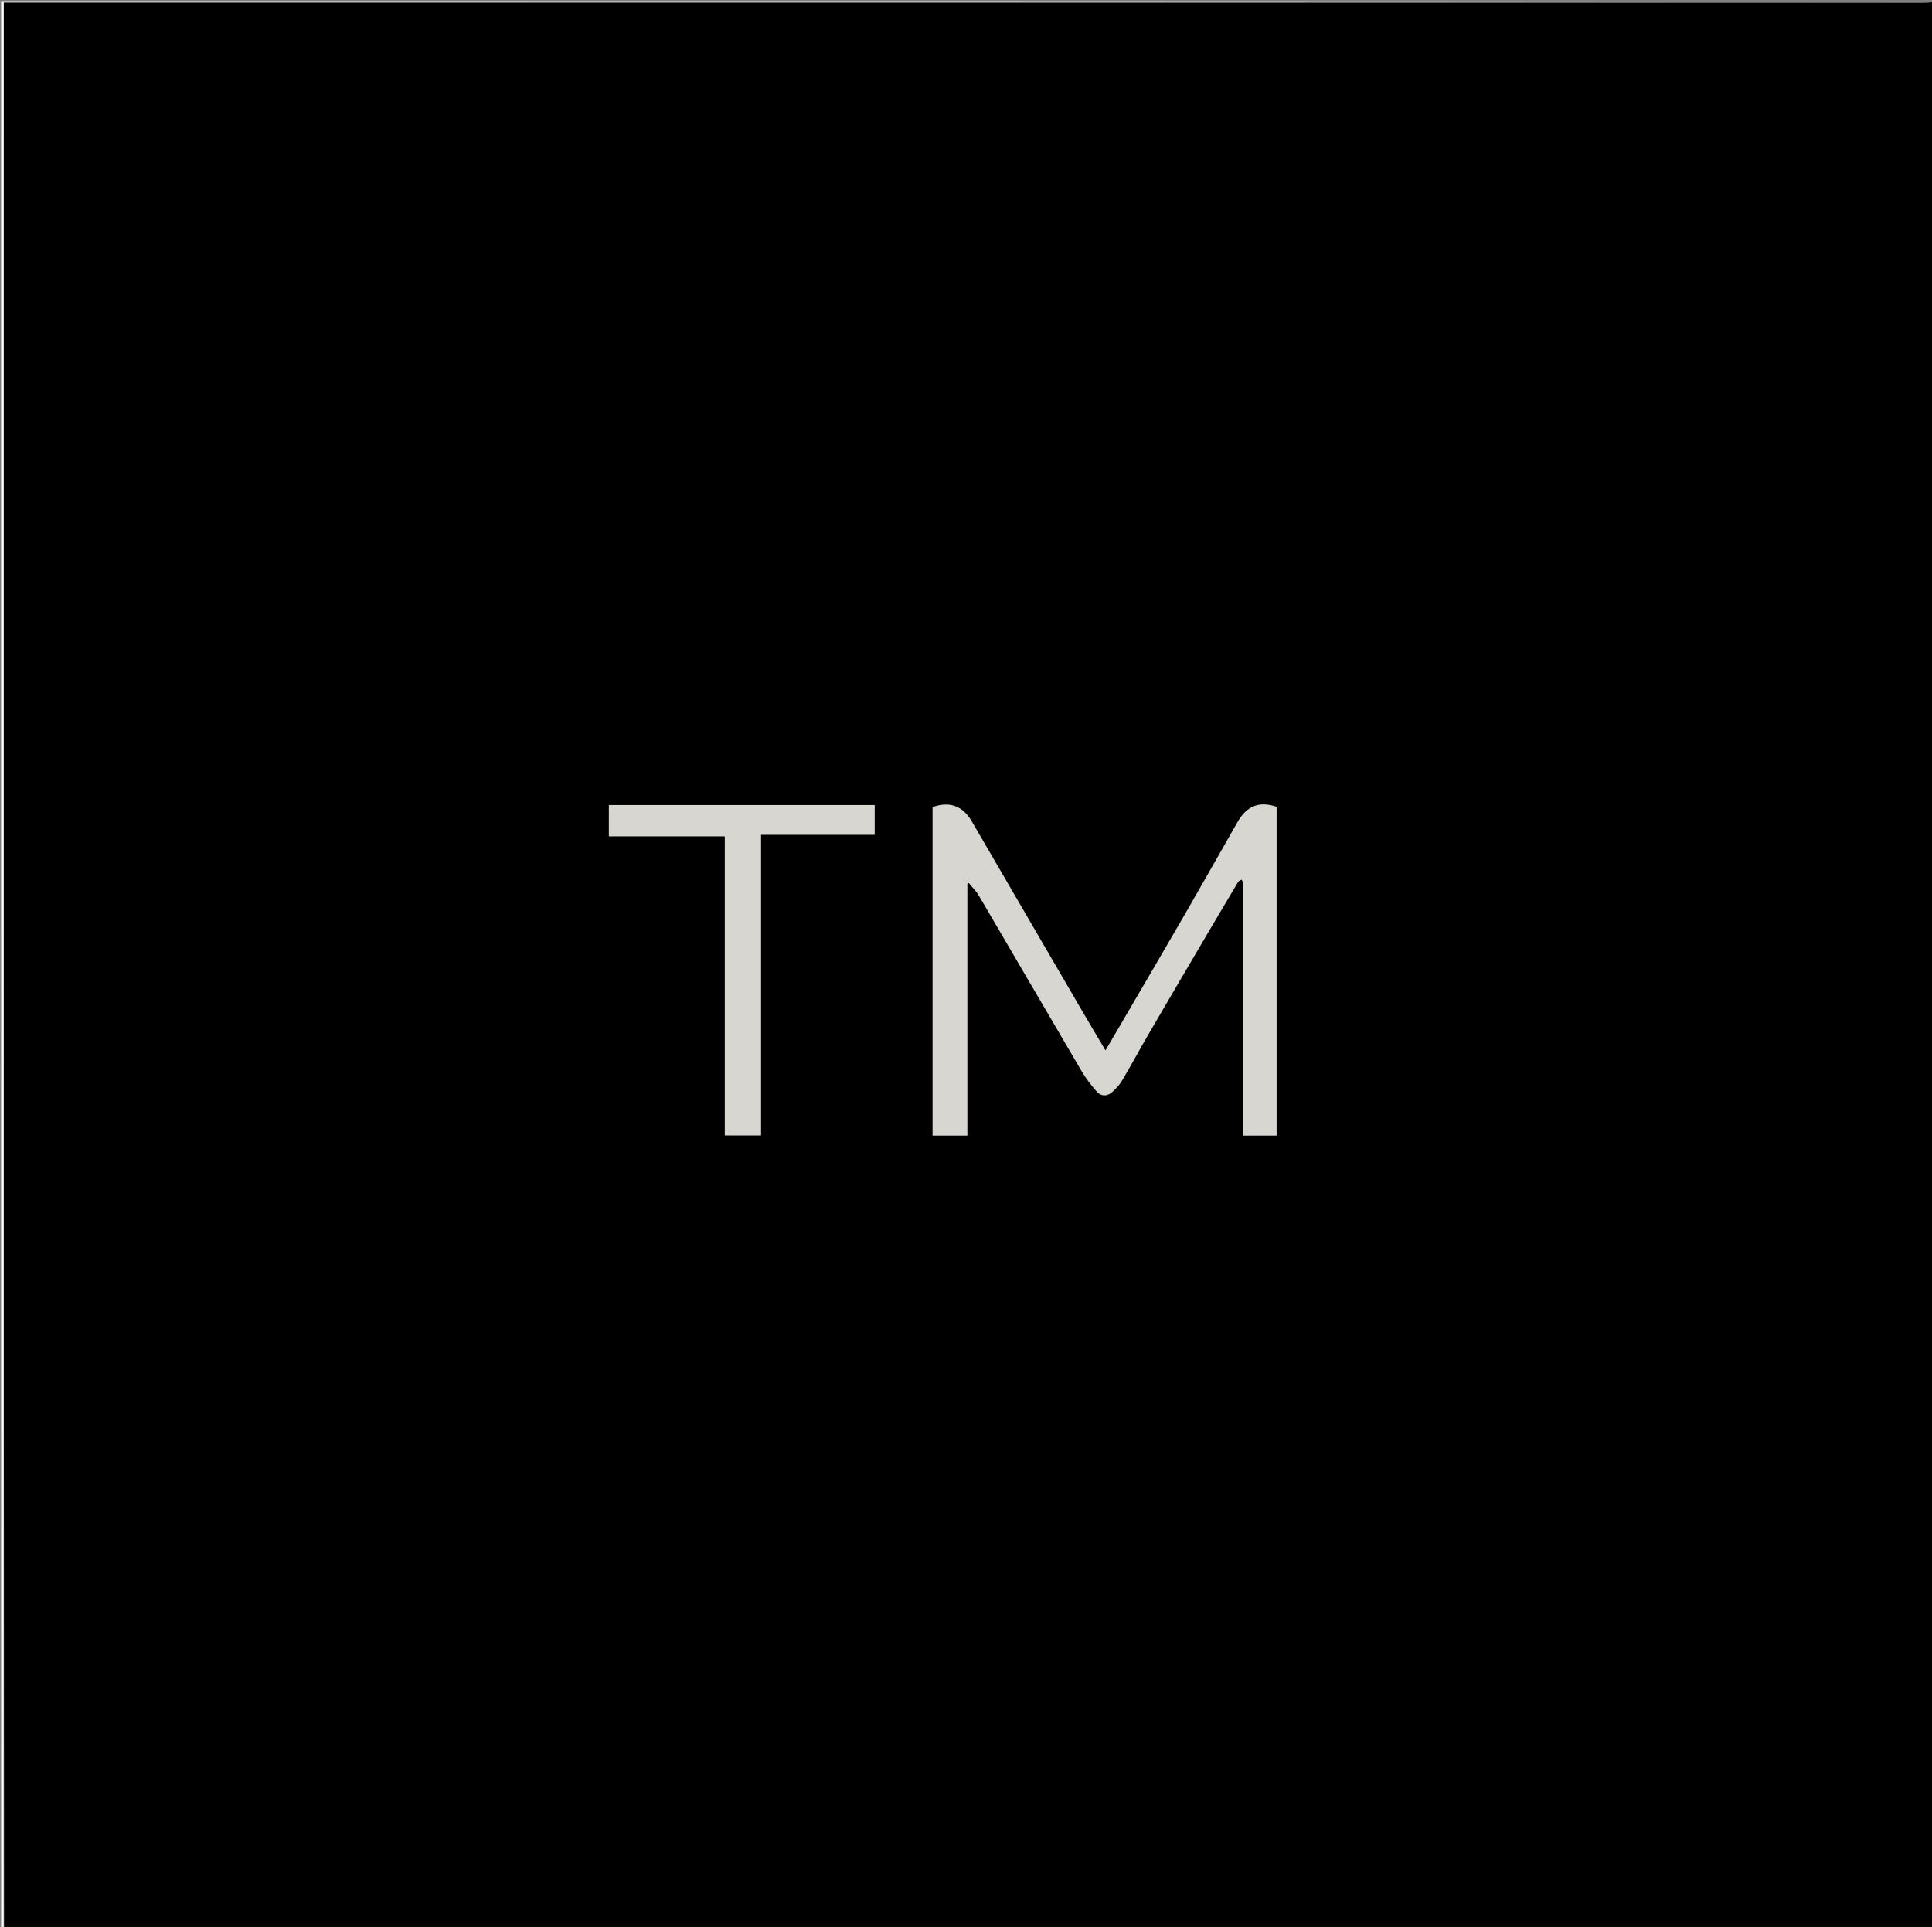 <svg version="1.1" id="Layer_1" xmlns="http://www.w3.org/2000/svg" xmlns:xlink="http://www.w3.org/1999/xlink" x="0px" y="0px"
	 width="100%" viewBox="0 0 1648 1644" enable-background="new 0 0 1648 1644" xml:space="preserve">
<rect x="0" y="0" width="1648" height="1644" fill="#808080" stroke="none"/>
<path fill="#000000" opacity="1" stroke="none" 
	d="
M1649,2 
	C1649,549.601 1649,1097.202 1649,1645 
	C1100.632,1645 552.263,1645 3.524,1644.545 
	C3.152,1096.903 3.152,549.715 3.152,2.166 
	C5.961,2.166 8.1,2.166 10.238,2.166 
	C554.33,2.166 1098.422,2.166 1642.514,2.159 
	C1644.676,2.159 1646.838,2.055 1649,2 
M795.469,807.5 
	C795.469,861.262 795.469,915.023 795.469,968.852 
	C805.555,968.852 815.103,968.852 825.159,968.852 
	C825.159,897.016 825.159,825.514 825.159,754.011 
	C825.584,753.802 826.01,753.592 826.435,753.383 
	C829.291,756.93 832.647,760.184 834.927,764.069 
	C864.154,813.868 893.156,863.8 922.429,913.572 
	C926.169,919.932 930.712,925.948 935.646,931.437 
	C939.325,935.53 944.38,935.449 948.598,931.783 
	C951.913,928.902 955.016,925.467 957.247,921.706 
	C964.915,908.778 972.035,895.526 979.59,882.53 
	C994.191,857.416 1008.925,832.379 1023.643,807.333 
	C1034.415,789.003 1045.229,770.696 1056.117,752.435 
	C1056.665,751.515 1058.1,751.123 1059.123,750.485 
	C1059.57,751.463 1060.232,752.403 1060.411,753.428 
	C1060.636,754.722 1060.469,756.084 1060.469,757.417 
	C1060.469,825.903 1060.469,894.389 1060.469,962.874 
	C1060.469,964.829 1060.469,966.783 1060.469,968.849 
	C1070.312,968.849 1079.69,968.849 1088.963,968.849 
	C1088.963,875.091 1088.963,781.67 1088.963,688.325 
	C1074.266,683.339 1063.586,687.44 1055.688,701.22 
	C1040.667,727.429 1025.866,753.765 1010.77,779.93 
	C994.362,808.371 977.725,836.68 961.18,865.041 
	C955.233,875.234 949.263,885.414 942.988,896.142 
	C949.263,885.414 955.233,875.234 961.18,865.041 
	C977.725,836.68 994.362,808.371 1010.77,779.93 
	C1025.866,753.765 1040.667,727.429 1055.688,701.22 
	C1063.586,687.44 1074.266,683.339 1088.963,688.325 
	C1088.963,781.67 1088.963,875.091 1088.963,968.849 
	C1079.69,968.849 1070.312,968.849 1060.469,968.849 
	C1060.469,966.783 1060.469,964.829 1060.469,962.874 
	C1060.469,894.389 1060.469,825.903 1060.469,757.417 
	C1060.469,756.084 1060.636,754.722 1060.411,753.428 
	C1060.232,752.403 1059.57,751.463 1059.123,750.485 
	C1058.1,751.123 1056.665,751.515 1056.117,752.435 
	C1045.229,770.696 1034.415,789.003 1023.643,807.333 
	C1008.925,832.379 994.191,857.416 979.59,882.53 
	C972.035,895.526 964.915,908.778 957.247,921.706 
	C955.016,925.467 951.913,928.902 948.598,931.783 
	C944.38,935.449 939.325,935.53 935.646,931.437 
	C930.712,925.948 926.169,919.932 922.429,913.572 
	C893.156,863.8 864.154,813.868 834.927,764.069 
	C832.647,760.184 829.291,756.93 826.435,753.383 
	C826.01,753.592 825.584,753.802 825.159,754.011 
	C825.159,825.514 825.159,897.016 825.159,968.852 
	C815.103,968.852 805.555,968.852 795.469,968.852 
	C795.469,915.023 795.469,861.262 795.47,807 
z"/>
<path fill="#FFFFFF" opacity="1" stroke="none" 
	d="
M1649,1.5 
	C1646.838,2.055 1644.676,2.159 1642.514,2.159 
	C1098.422,2.166 554.33,2.166 10.238,2.166 
	C8.1,2.166 5.961,2.166 3.152,2.166 
	C3.152,549.715 3.152,1096.903 3.076,1644.545 
	C2.333,1644.667 1.216,1644.452 1.091,1643.976 
	C0.804,1642.885 1,1641.667 1,1640.5 
	C1,1094 1,547.5 1,1 
	C550.333,1 1099.667,1 1649,1.5 
z"/>
<path fill="#D8D6D1" opacity="1" stroke="none" 
	d="
M795.47,807 
	C795.47,767.18 795.47,727.86 795.47,688.609 
	C810.052,683.336 821.286,687.594 828.973,700.824 
	C860.816,755.631 892.723,810.401 924.637,865.166 
	C930.545,875.304 936.595,885.36 942.988,896.142 
	C949.263,885.414 955.233,875.234 961.18,865.041 
	C977.725,836.68 994.362,808.371 1010.77,779.93 
	C1025.866,753.765 1040.667,727.429 1055.688,701.22 
	C1063.586,687.44 1074.266,683.339 1088.963,688.325 
	C1088.963,781.67 1088.963,875.091 1088.963,968.849 
	C1079.69,968.849 1070.312,968.849 1060.469,968.849 
	C1060.469,966.783 1060.469,964.829 1060.469,962.874 
	C1060.469,894.389 1060.469,825.903 1060.469,757.417 
	C1060.469,756.084 1060.636,754.722 1060.411,753.428 
	C1060.232,752.403 1059.57,751.463 1059.123,750.485 
	C1058.1,751.123 1056.665,751.515 1056.117,752.435 
	C1045.229,770.696 1034.415,789.003 1023.643,807.333 
	C1008.925,832.379 994.191,857.416 979.59,882.53 
	C972.035,895.526 964.915,908.778 957.247,921.706 
	C955.016,925.467 951.913,928.902 948.598,931.783 
	C944.38,935.449 939.325,935.53 935.646,931.437 
	C930.712,925.948 926.169,919.932 922.429,913.572 
	C893.156,863.8 864.154,813.868 834.927,764.069 
	C832.647,760.184 829.291,756.93 826.435,753.383 
	C826.01,753.592 825.584,753.802 825.159,754.011 
	C825.159,825.514 825.159,897.016 825.159,968.852 
	C815.103,968.852 805.555,968.852 795.469,968.852 
	C795.469,915.023 795.469,861.262 795.47,807 
z"/>
<path fill="#D8D6D1" opacity="1" stroke="none" 
	d="
M649.184,786.001 
	C649.184,847.147 649.184,907.792 649.184,968.723 
	C638.882,968.723 628.819,968.723 618.241,968.723 
	C618.241,883.819 618.241,798.933 618.241,713.545 
	C585.005,713.545 552.278,713.545 519.354,713.545 
	C519.354,704.428 519.354,695.814 519.354,686.834 
	C594.858,686.834 670.28,686.834 746.116,686.834 
	C746.116,695.041 746.116,703.401 746.116,712.239 
	C714.006,712.239 681.922,712.239 649.184,712.239 
	C649.184,736.97 649.184,761.235 649.184,786.001 
z"/>
</svg>
